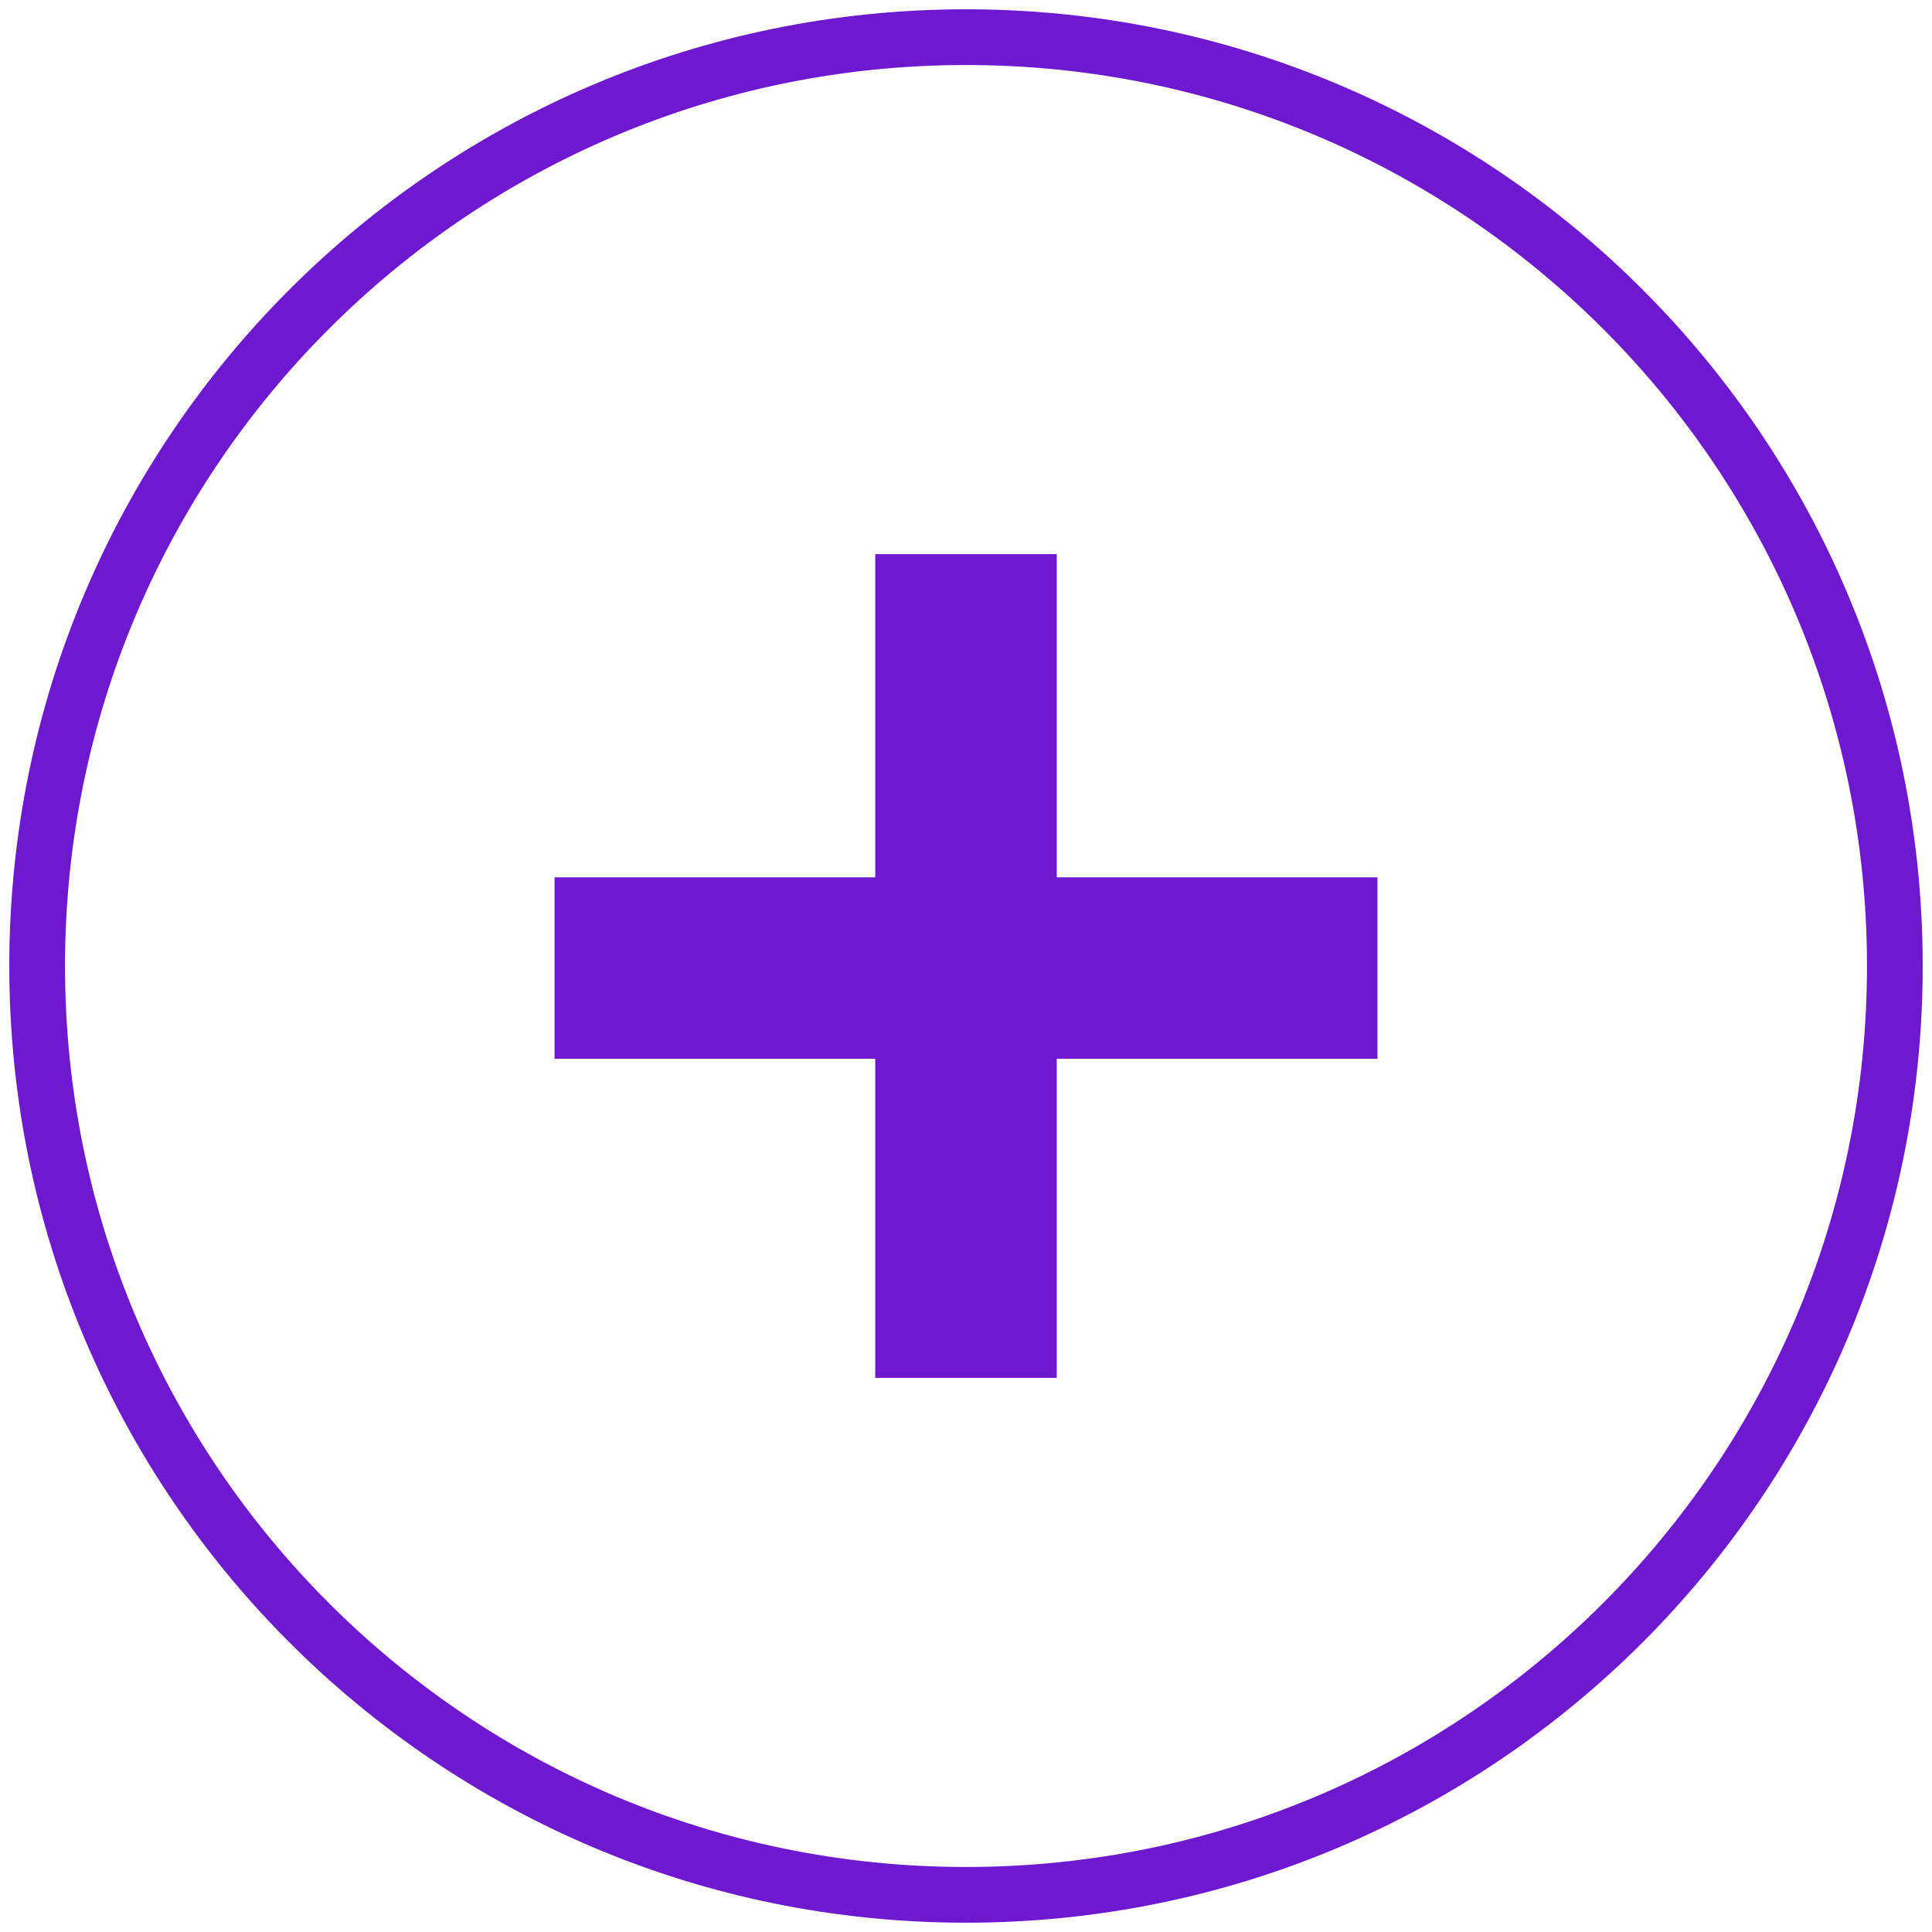 <?xml version="1.0" encoding="UTF-8"?>
<svg width="104px" height="104px" viewBox="0 0 104 104" version="1.1" xmlns="http://www.w3.org/2000/svg" xmlns:xlink="http://www.w3.org/1999/xlink">
    <title>Icon / Plus</title>
    <g id="Asthma-Aktivisten" stroke="none" stroke-width="1" fill="none" fill-rule="evenodd">
        <g id="Patientenmappe" transform="translate(-1058, -1303)">
            <g id="Infomaterial" transform="translate(929, 1305)">
                <g id="Icon-/-Plus" transform="translate(131, 0)">
                    <path d="M100,50 C100,77.615 77.615,100 50,100 C22.385,100 0,77.615 0,50 C0,22.385 22.385,0 50,0 C77.615,0 100,22.385 100,50 Z" id="Stroke-1" stroke="#6E18CF" stroke-width="3" stroke-linecap="round" stroke-linejoin="round"></path>
                    <polygon id="Fill-3" fill="#6E18CF" points="45.115 54.996 27.852 54.996 27.852 45.227 45.115 45.227 45.115 27.83 54.885 27.83 54.885 45.227 72.148 45.227 72.148 54.996 54.885 54.996 54.885 72.17 45.115 72.17"></polygon>
                </g>
            </g>
        </g>
    </g>
</svg>